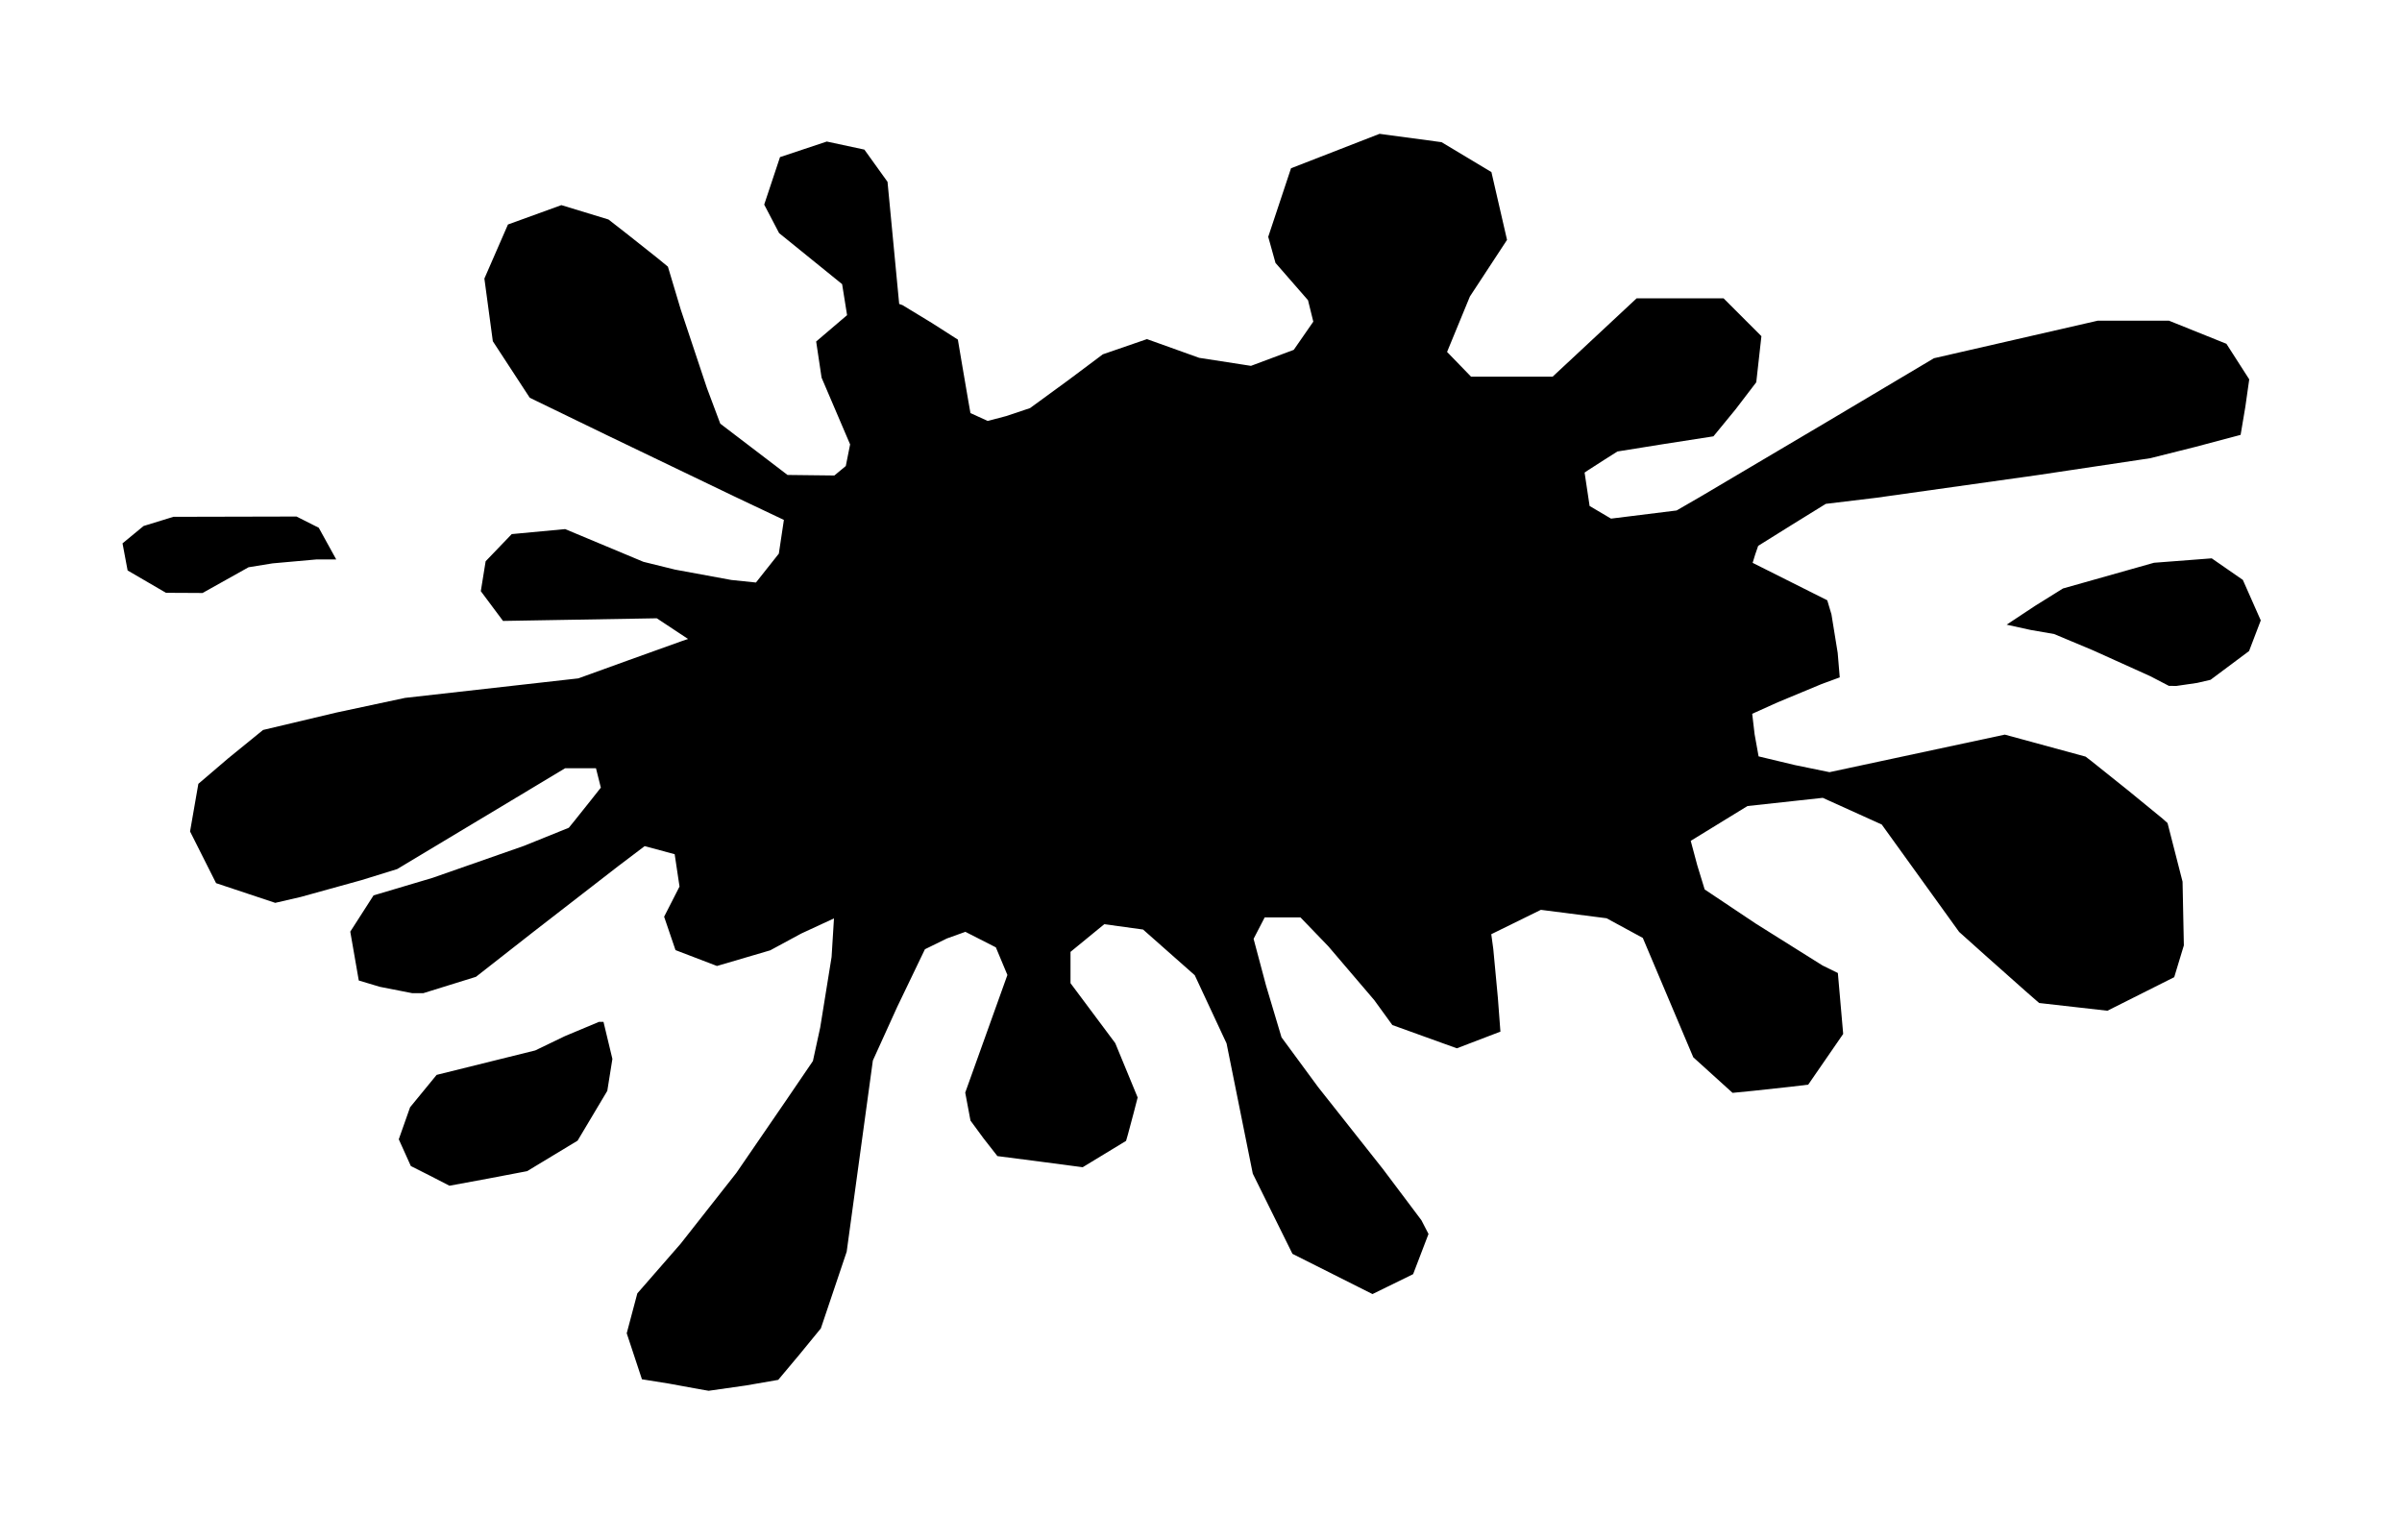 <?xml version="1.0" encoding="UTF-8" standalone="no"?>
<svg
   xmlns:dc="http://purl.org/dc/elements/1.1/"
   xmlns:cc="http://creativecommons.org/ns#"
   xmlns:rdf="http://www.w3.org/1999/02/22-rdf-syntax-ns#"
   xmlns:svg="http://www.w3.org/2000/svg"
   xmlns="http://www.w3.org/2000/svg"
   xmlns:sodipodi="http://sodipodi.sourceforge.net/DTD/sodipodi-0.dtd"
   xmlns:inkscape="http://www.inkscape.org/namespaces/inkscape"
   version="1.1"
   id="Layer_1"
   x="0px"
   y="0px"
   width="644"
   height="413"
   viewBox="0 0 644 413"
   enable-background="new 0 0 745 507"
   xml:space="preserve"
   inkscape:version="0.91 r13725"
   sodipodi:docname="Splat-14.svg"><defs
     id="defs6" /><sodipodi:namedview
     pagecolor="#ffffff"
     bordercolor="#666666"
     borderopacity="1"
     objecttolerance="10"
     gridtolerance="10"
     guidetolerance="10"
     inkscape:pageopacity="0"
     inkscape:pageshadow="2"
     inkscape:window-width="1366"
     inkscape:window-height="705"
     id="namedview4"
     showgrid="false"
     borderlayer="true"
     inkscape:showpageshadow="false"
     inkscape:zoom="1.343825665859564"
     inkscape:cx="322.0000000000001"
     inkscape:cy="206.5"
     inkscape:window-x="-8"
     inkscape:window-y="-8"
     inkscape:window-maximized="1"
     inkscape:current-layer="Layer_1"
     fit-margin-top="0"
     fit-margin-left="0"
     fit-margin-right="0"
     fit-margin-bottom="0" /><path
     style="fill:#000000"
     d="m 190,372.92 -2.5,-0.43 -8.195,-1.502 -7.195,-1.15 -2.041,-6.169 -2.041,-6.169 1.423,-5.351 1.423,-5.351 1.444,-1.649 10.16,-11.649 14.947,-19 13.377,-19.5 7.147,-10.5 1.958,-9 3.047,-18.896 0.642,-10.343 -8.771,4.057 -8.324,4.504 -7.138,2.098 -7.138,2.098 -5.559,-2.127 -5.559,-2.127 -1.525,-4.477 -1.525,-4.477 2.064,-4.046 2.064,-4.046 -0.65,-4.336 -0.65,-4.336 -4.023,-1.083 -4.023,-1.083 -7.169,5.427 -22.615,17.522 -15.446,12.095 -7.054,2.192 -7.054,2.192 -3,-0.002 -8.655,-1.698 -5.655,-1.696 -1.14,-6.549 -1.14,-6.549 3.122,-4.865 3.122,-4.865 1.673,-0.49 14.173,-4.218 24.5,-8.574 12,-4.846 1.5,-1.845 4.294,-5.381 2.794,-3.536 -0.652,-2.598 -0.652,-2.598 -4.142,0.004 -4.142,0.004 -22.5,13.511 -22.5,13.511 -9.5,2.946 -16.357,4.532 -6.857,1.586 -7.928,-2.64 -7.928,-2.64 -3.49,-6.931 -3.49,-6.931 1.112,-6.384 1.112,-6.384 8.002,-6.841 9.342,-7.601 19.705,-4.681 18.366,-3.922 23.229,-2.617 23.229,-2.617 13.226,-4.785 14.713,-5.281 1.487,-0.495 -4.195,-2.776 -4.195,-2.776 -20.613,0.355 -20.613,0.355 -2.976,-3.991 -2.976,-3.991 0.647,-4.009 0.647,-4.009 3.498,-3.642 3.498,-3.642 7.16,-0.671 7.16,-0.671 10.492,4.386 10.492,4.386 8.5,2.096 15.087,2.776 6.587,0.68 3.067,-3.873 3.067,-3.873 0.678,-4.52 0.678,-4.52 -13.333,-6.319 -34.069,-16.378 -20.737,-10.059 -4.95,-7.578 -4.95,-7.578 -1.132,-8.402 -1.132,-8.402 3.16,-7.247 3.16,-7.247 7.159,-2.598 7.159,-2.598 6.314,1.925 6.314,1.925 5.186,4.043 7.968,6.322 2.782,2.28 3.442,11.5 7.02,21.052 3.578,9.552 9.016,6.876 9.016,6.876 6.279,0.072 6.279,0.072 1.533,-1.272 1.533,-1.272 0.579,-2.895 0.579,-2.895 -3.825,-8.949 -3.825,-8.949 -0.727,-4.848 -0.727,-4.848 4.145,-3.535 4.145,-3.535 -0.665,-4.156 -0.665,-4.156 -8.448,-6.844 -8.448,-6.844 -1.996,-3.823 -1.996,-3.823 2.119,-6.366 2.119,-6.366 6.271,-2.087 6.271,-2.087 5.038,1.081 5.038,1.081 3.103,4.321 3.103,4.321 1.563,16.374 1.563,16.374 0.867,0.301 7.867,4.779 7,4.479 1.135,6.721 1.686,9.851 0.551,3.13 2.315,1.055 2.315,1.055 5.007,-1.321 6.346,-2.128 10.422,-7.61 9.083,-6.804 5.917,-2.041 5.917,-2.041 7,2.511 7,2.511 6.942,1.076 6.942,1.076 5.738,-2.146 5.738,-2.146 2.62,-3.78 2.62,-3.78 -0.71,-2.874 -0.71,-2.874 -4.359,-5 -4.359,-5 -0.974,-3.5 -0.974,-3.5 3.056,-9.19 3.056,-9.19 11.868,-4.617 11.868,-4.617 8.319,1.12 8.319,1.12 6.677,4.008 6.677,4.008 2.093,9.091 2.093,9.091 -4.977,7.588 -4.977,7.588 -3.061,7.433 -3.061,7.433 3.215,3.317 3.215,3.317 10.936,10e-14 10.936,0 11.258,-10.5 11.258,-10.5 11.657,0 11.657,6e-14 5.073,5.073 5.073,5.073 -0.689,6.177 -0.689,6.177 -5.538,7.25 -5.948,7.25 -13.078,2.032 -12.667,2.032 -3.5,2.218 -4.398,2.828 -0.898,0.61 0.671,4.477 0.671,4.477 2.871,1.696 2.871,1.696 8.79,-1.092 8.79,-1.092 6.5,-3.76 34.5,-20.411 28,-16.65 21.943,-5.031 21.943,-5.031 9.557,-0.005 9.557,-0.005 7.707,3.1 7.707,3.1 3.059,4.767 3.059,4.767 -1.039,7.328 -1.273,7.562 -12.227,3.246 -11.993,3.012 -30,4.494 -43.5,6.119 -13.5,1.626 -9,5.566 -9.126,5.695 -0.806,2.341 -0.68,2.213 10.004,5.02 10.004,5.02 1.124,3.767 1.673,10.335 0.549,6.568 -4.871,1.792 -11.735,4.883 -6.864,3.091 0.646,5.498 1.067,5.919 9.717,2.328 9.296,1.907 23.501,-5.034 23.501,-5.034 10.826,2.948 10.826,2.948 1.674,1.286 9.674,7.735 9.314,7.623 1.314,1.173 2.013,7.858 2.013,7.858 0.174,8.543 0.174,8.543 -1.291,4.261 -1.291,4.261 -8.958,4.499 -8.958,4.499 -9.149,-1.036 -9.149,-1.036 -3.602,-3.145 -10.727,-9.53 -7.126,-6.385 -10.374,-14.4 -10.374,-14.4 -7.907,-3.576 -7.907,-3.576 -10.093,1.1 -10.093,1.1 -7.5,4.601 -7.714,4.73 1.762,6.582 1.976,6.453 13.738,9.181 17.855,11.202 4.117,2.021 0.713,8.169 0.713,8.169 -4.688,6.799 -4.688,6.799 -4.641,0.557 -10.141,1.1 -5.5,0.543 -5.268,-4.771 -5.268,-4.771 -6.764,-16 -6.764,-16 -4.858,-2.637 -4.858,-2.637 -8.807,-1.129 -8.807,-1.129 -6.649,3.267 -6.649,3.267 0.543,4 1.226,13.062 0.683,9.062 -5.84,2.235 -5.84,2.235 -8.649,-3.119 -8.649,-3.119 -4.845,-6.678 -12.313,-14.428 -7.468,-7.75 -4.801,0 -4.801,0 -1.485,2.872 -1.485,2.872 3.339,12.529 4.147,13.878 9.818,13.349 17.396,22 10.291,13.689 1.906,3.689 -2.062,5.388 -2.062,5.388 -5.447,2.671 -5.447,2.671 -10.731,-5.396 -10.731,-5.396 -5.316,-10.748 -5.316,-10.748 -3.516,-17.461 -3.516,-17.461 -4.264,-9.144 -4.264,-9.144 -6.929,-6.125 -6.929,-6.125 -5.198,-0.715 -5.198,-0.715 -4.528,3.71 -4.528,3.71 0,4.197 0,4.197 5.998,8.04 5.998,8.04 3.003,7.283 3.003,7.283 -1.06,4.11 -1.556,5.821 -0.495,1.711 -5.814,3.532 -5.814,3.532 -11.318,-1.493 -11.546,-1.493 -3.723,-4.761 -3.495,-4.761 -0.704,-3.751 -0.704,-3.751 5.653,-15.77 5.653,-15.77 -1.546,-3.701 -1.546,-3.701 -4.086,-2.084 -4.086,-2.084 -4.967,1.786 -5.881,2.887 -7.436,15.467 -6.523,14.367 -3.51,25.633 -3.51,25.633 -3.461,10.279 -3.461,10.279 -5.647,6.902 -5.783,6.903 -8.637,1.499 z m -69.498,-54.981 -5.177,-2.67 -5.175,-2.609 -1.617,-3.586 -1.617,-3.586 1.515,-4.293 1.515,-4.293 3.559,-4.343 3.559,-4.343 13.218,-3.277 13.218,-3.277 7.947,-3.832 9.15,-3.832 1.203,0 1.193,4.971 1.193,4.971 -0.683,4.279 -0.683,4.279 -3.982,6.678 -3.982,6.678 -6.765,4.088 -6.765,4.088 -10.411,1.984 z m 462.998,-134.01 -2,-0.023 -4.972,-2.586 -15.383,-6.947 -10.411,-4.362 -6.367,-1.109 -6.367,-1.403 7.549,-4.999 7.549,-4.705 12.201,-3.447 12.201,-3.447 7.741,-0.594 7.741,-0.594 4.174,2.892 4.174,2.892 2.402,5.43 2.402,5.43 -1.569,4.108 -1.569,4.108 -5.163,3.855 -5.163,3.855 -3.585,0.834 z m -534.096,-24.952 -4.904,-0.022 -5.143,-2.998 -5.143,-2.998 -0.682,-3.633 -0.682,-3.633 2.824,-2.326 2.824,-2.326 4,-1.232 4,-1.232 16.5,-0.038 16.5,-0.038 2.984,1.506 2.984,1.506 2.341,4.244 2.341,4.244 -5.325,0.008 -11.753,1.05 -6.428,1.043 -6.168,3.45 -6.168,3.45 z"
     id="path3379"
     inkscape:connector-curvature="0"
     sodipodi:nodetypes="ccccccccccccccccccccccccccccccccccccccccccccccccccccccccccccccccccccccccccccccccccccccccccccccccccccccccccccccccccccccccccccccccccccccccccccccccccccccccccccccccccccccccccccccccccccccccccccccccccccccccccccccccccccccccccccccccccccccccccccccccccccccccccccccccccccccccccccccccccccccccccccccccccccccccccccccccccccccccccccccccccccccccccccccccccccccccccccccccccccccccccccccccccccccccccccccccccccccccccccccccccccccccccccccccccccccccccccccccccccc" /></svg>